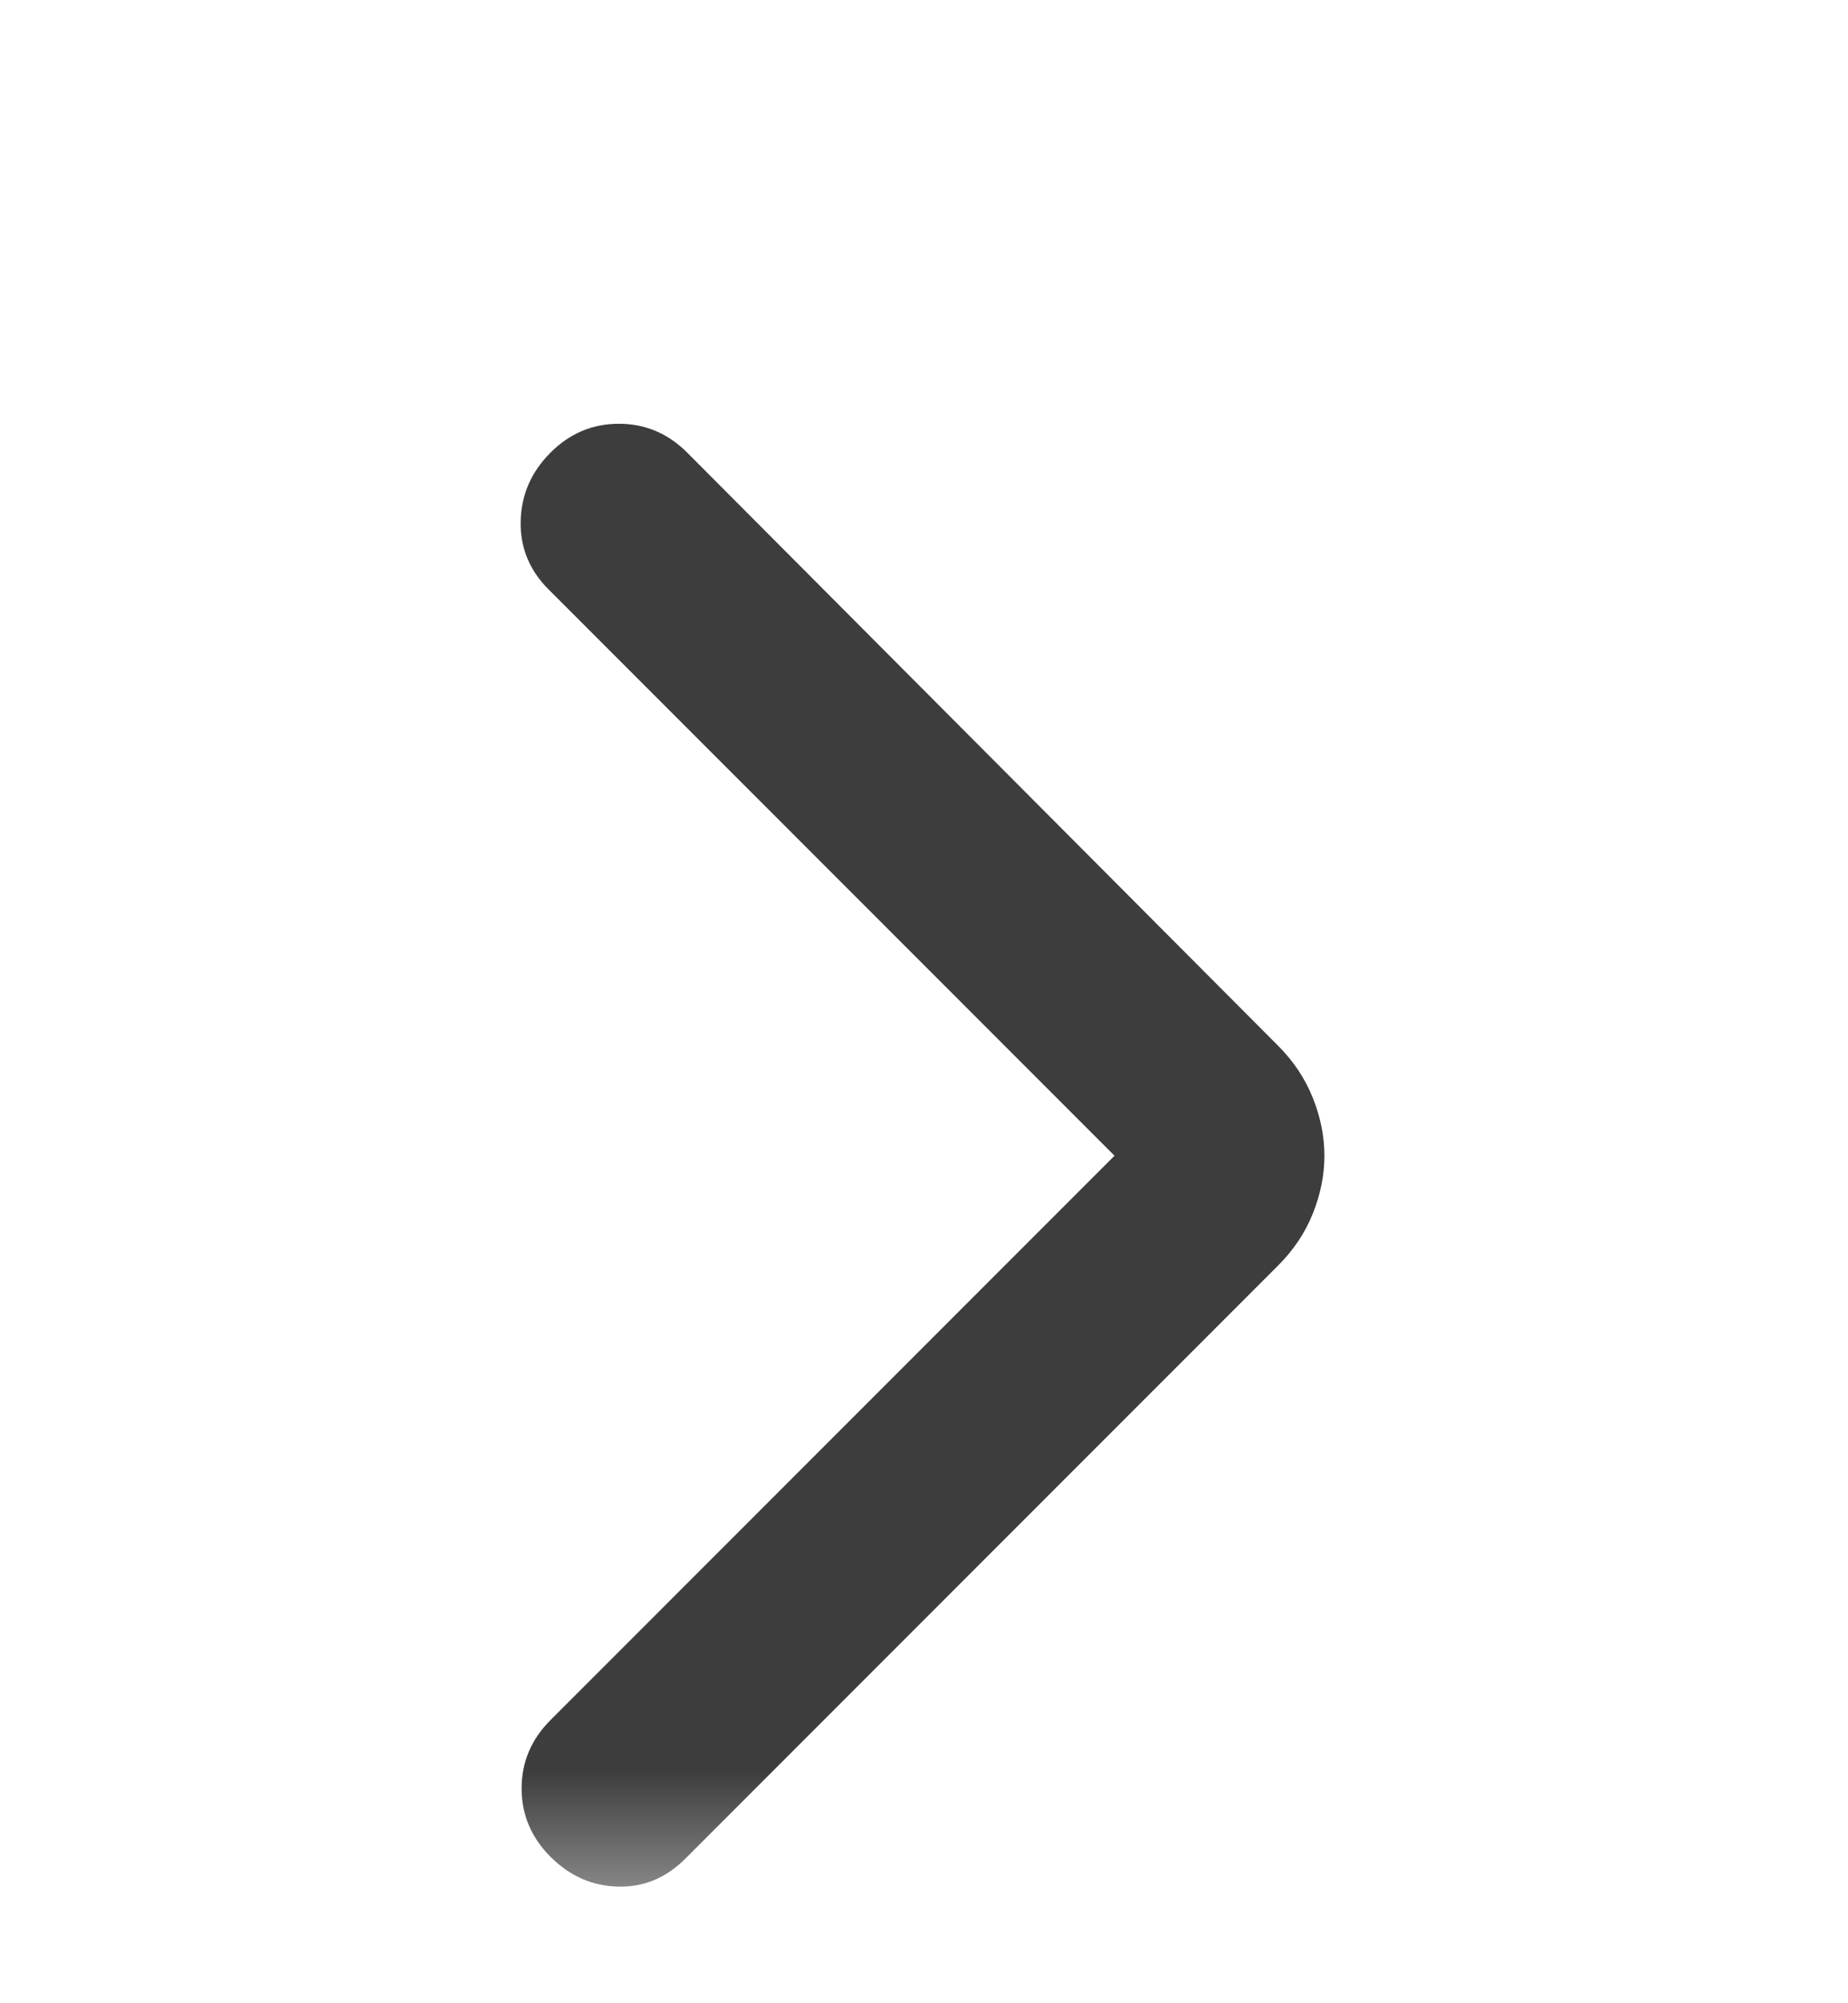<svg width="12" height="13" viewBox="0 0 12 13" fill="none" xmlns="http://www.w3.org/2000/svg">
<mask id="mask0_142_10247" style="mask-type:alpha" maskUnits="userSpaceOnUse" x="0" y="0" width="12" height="13">
<rect y="0.5" width="12" height="12" fill="#D9D9D9"/>
</mask>
<g mask="url(#mask0_142_10247)">
<path d="M7.237 7.5L3.562 3.825C3.437 3.7 3.377 3.552 3.381 3.381C3.385 3.21 3.45 3.062 3.575 2.937C3.7 2.812 3.848 2.75 4.019 2.75C4.189 2.75 4.337 2.812 4.462 2.937L8.3 6.787C8.4 6.887 8.475 7 8.525 7.125C8.575 7.25 8.6 7.375 8.6 7.5C8.6 7.625 8.575 7.75 8.525 7.875C8.475 8 8.4 8.112 8.3 8.212L4.45 12.062C4.325 12.187 4.179 12.248 4.012 12.243C3.846 12.239 3.7 12.175 3.575 12.05C3.45 11.925 3.387 11.777 3.387 11.606C3.387 11.435 3.45 11.287 3.575 11.162L7.237 7.5Z" fill="#3D3D3D"/>
</g>
</svg>
